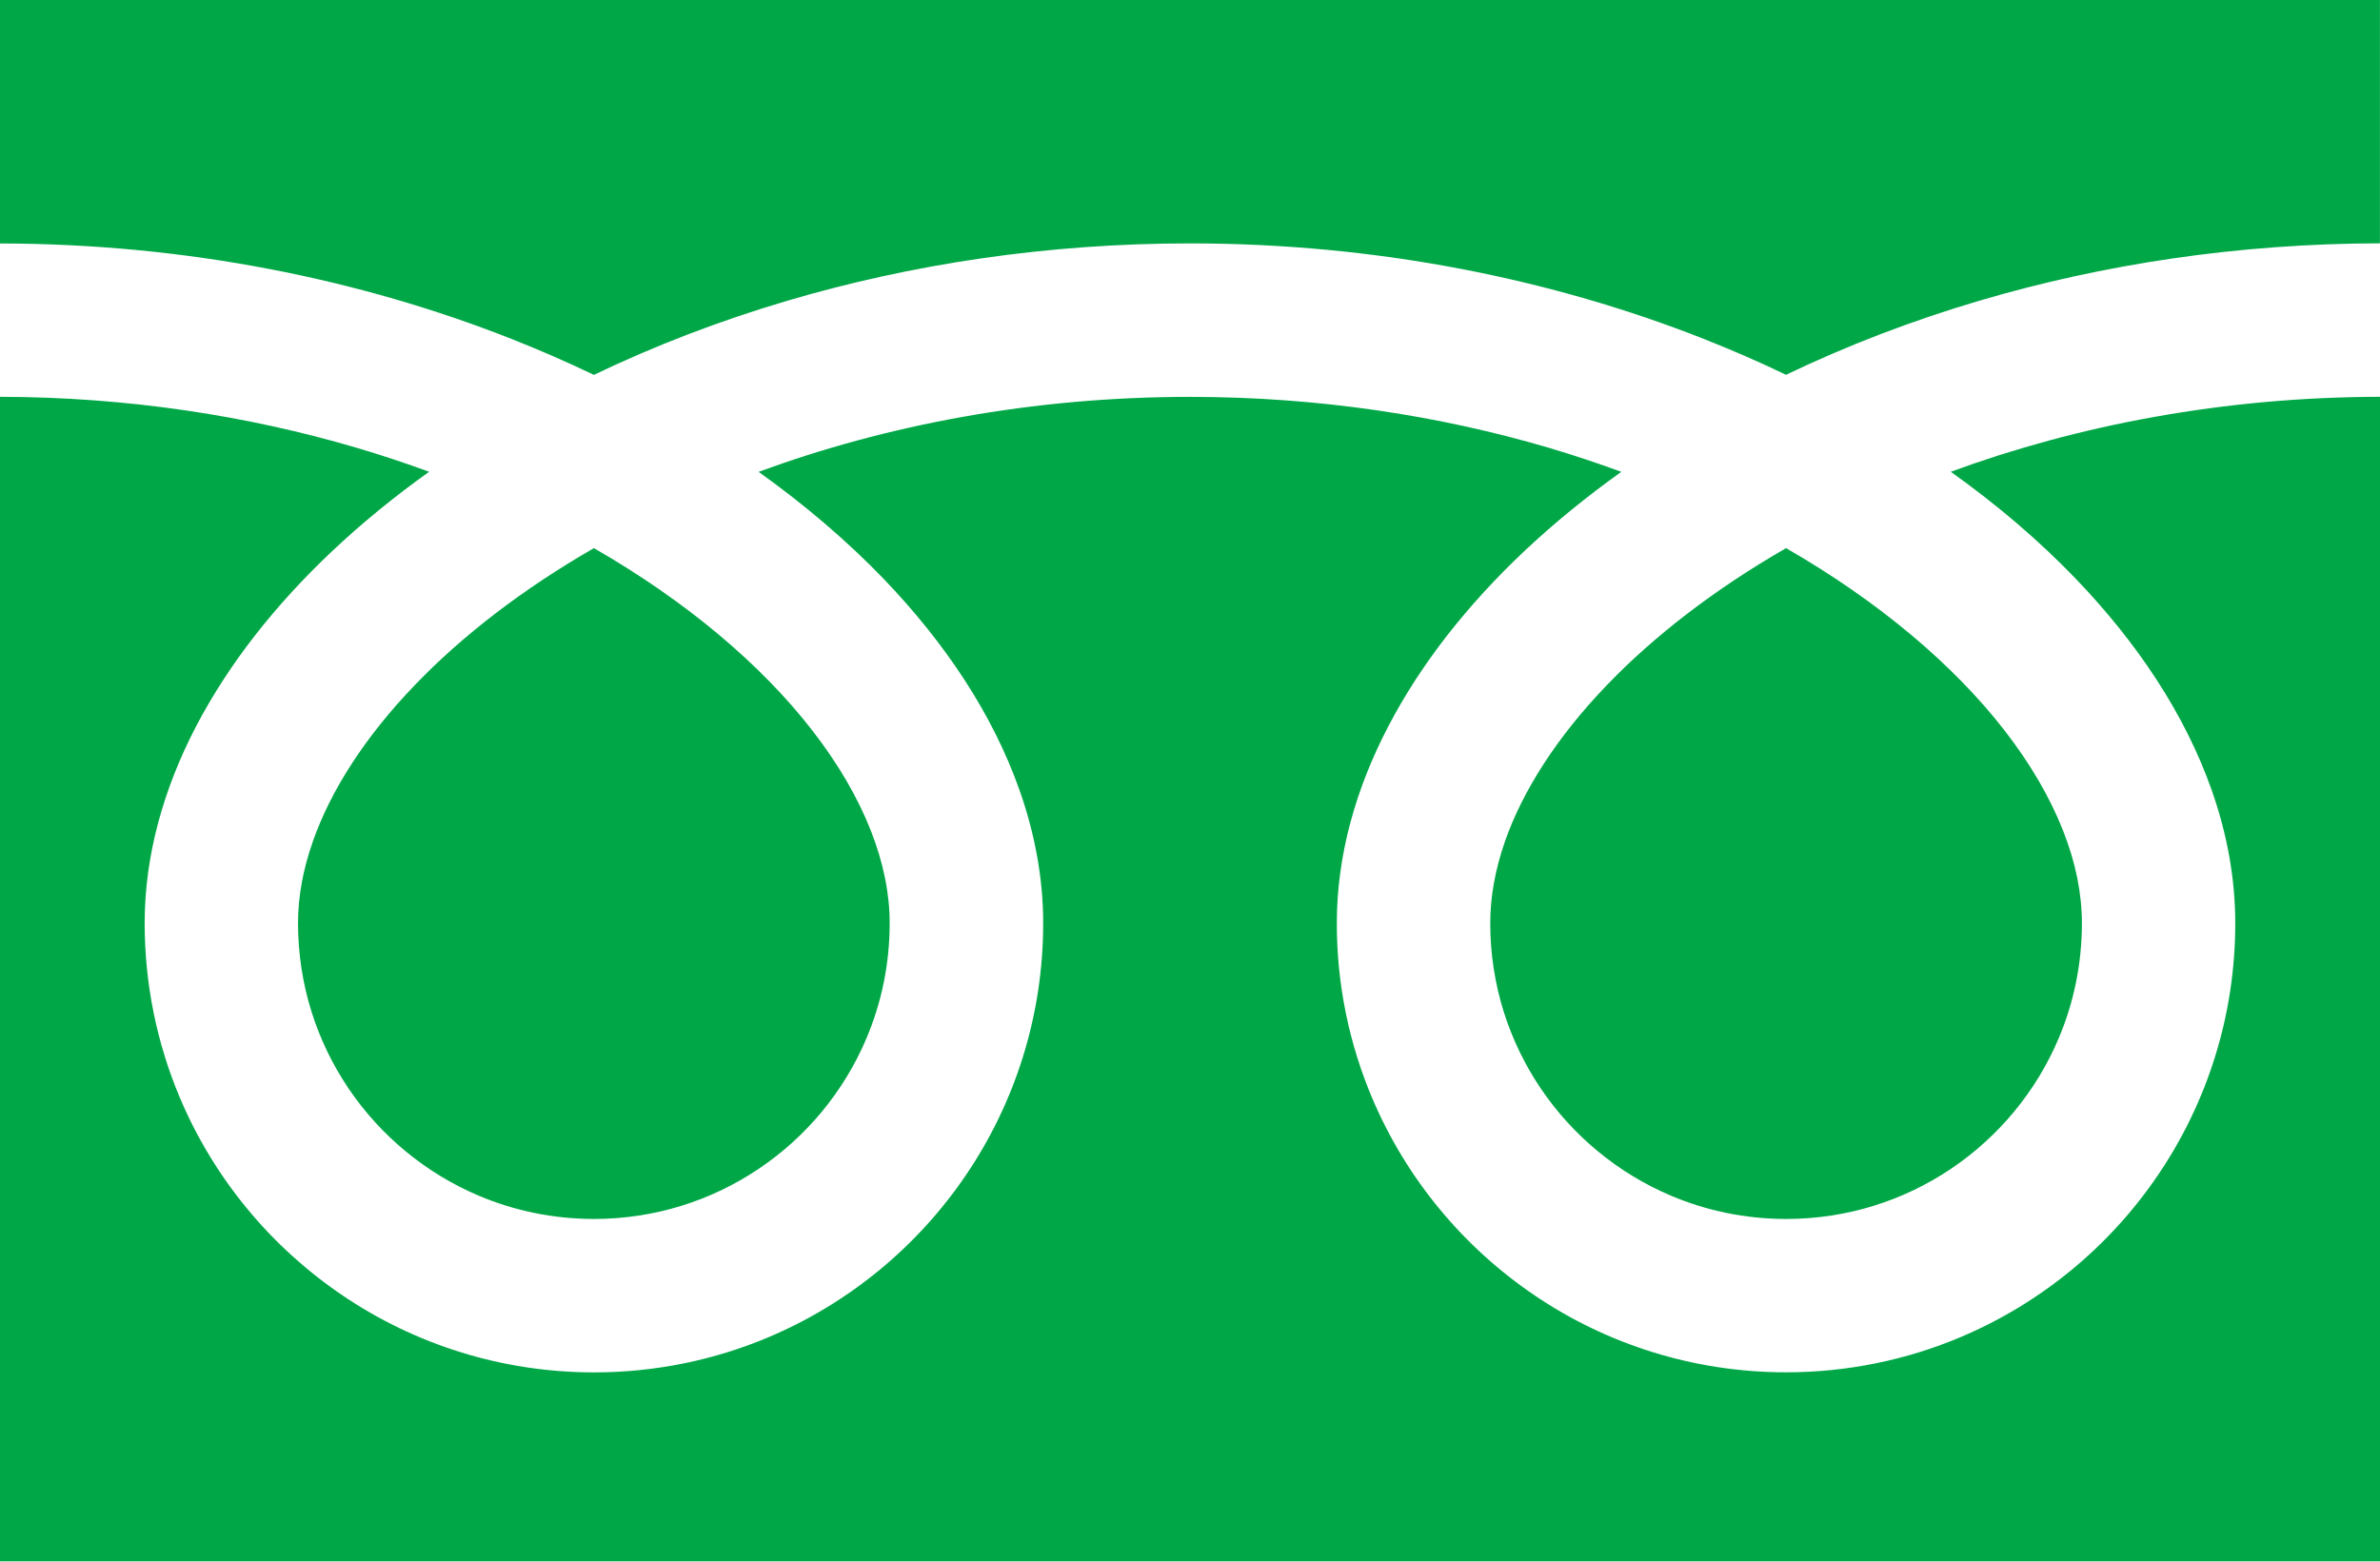 <?xml version="1.0" encoding="utf-8"?>
<!-- Generator: Adobe Illustrator 17.0.0, SVG Export Plug-In . SVG Version: 6.00 Build 0)  -->
<!DOCTYPE svg PUBLIC "-//W3C//DTD SVG 1.1//EN" "http://www.w3.org/Graphics/SVG/1.1/DTD/svg11.dtd">
<svg version="1.1" id="レイヤー_1" xmlns="http://www.w3.org/2000/svg" xmlns:xlink="http://www.w3.org/1999/xlink" x="0px"
	 y="0px" width="32px" height="21px" viewBox="0 0 32 21" enable-background="new 0 0 32 21" xml:space="preserve">
<g>
	<path fill="#00A747" d="M0,0v3.274C2.519,3.277,4.86,3.761,6.883,4.56c0.379,0.15,0.746,0.31,1.102,0.481
		c0.81-0.389,1.681-0.725,2.605-0.998c1.657-0.489,3.482-0.77,5.409-0.77c2.53,0,4.882,0.485,6.913,1.286
		c0.379,0.15,0.747,0.31,1.102,0.481c0.81-0.389,1.681-0.725,2.605-0.998c1.649-0.486,3.463-0.767,5.38-0.77V0H0z"/>
	<path fill="#00A747" d="M20.037,12.414c0,0.827,0.25,1.586,0.679,2.223c0.429,0.635,1.039,1.141,1.751,1.442
		c0.475,0.201,0.996,0.312,1.548,0.313c0.828-0.001,1.587-0.25,2.223-0.679c0.635-0.429,1.141-1.038,1.442-1.751
		c0.201-0.475,0.312-0.996,0.312-1.548c0-0.394-0.082-0.813-0.256-1.251c-0.173-0.438-0.437-0.895-0.791-1.349
		c-0.675-0.868-1.678-1.723-2.931-2.443c-0.961,0.553-1.776,1.183-2.407,1.84c-0.672,0.697-1.133,1.422-1.37,2.097
		C20.102,11.695,20.037,12.063,20.037,12.414z"/>
	<path fill="#00A747" d="M27.908,7.781c0.834,0.869,1.468,1.823,1.828,2.841c0.205,0.581,0.318,1.184,0.318,1.792
		c0.001,1.247-0.381,2.414-1.032,3.377c-0.651,0.964-1.571,1.728-2.657,2.188c-0.723,0.306-1.52,0.475-2.351,0.475
		c-1.247,0-2.415-0.381-3.378-1.033c-0.963-0.651-1.728-1.571-2.187-2.656c-0.306-0.723-0.476-1.52-0.475-2.351
		c0-0.913,0.255-1.81,0.693-2.648c0.438-0.84,1.059-1.628,1.824-2.351c0.398-0.375,0.835-0.732,1.308-1.07
		c-0.316-0.116-0.64-0.224-0.973-0.323c-1.47-0.433-3.1-0.685-4.826-0.685c-2.117-0.001-4.091,0.38-5.8,1.008
		c0.624,0.446,1.187,0.927,1.679,1.437c0.834,0.869,1.468,1.823,1.828,2.841c0.205,0.581,0.319,1.184,0.319,1.792
		c0,1.247-0.381,2.414-1.032,3.377c-0.651,0.964-1.571,1.728-2.656,2.188c-0.723,0.306-1.52,0.475-2.351,0.475
		c-1.248,0-2.415-0.381-3.378-1.033C3.644,16.77,2.879,15.85,2.42,14.765c-0.306-0.723-0.475-1.52-0.475-2.351
		c0-0.913,0.255-1.81,0.692-2.648c0.439-0.84,1.06-1.628,1.825-2.351C4.86,7.039,5.297,6.682,5.77,6.344
		C5.454,6.229,5.13,6.12,4.797,6.022C3.335,5.591,1.715,5.339,0,5.336v15.66h32V5.336c-2.106,0.003-4.069,0.383-5.771,1.008
		C26.854,6.789,27.417,7.271,27.908,7.781z"/>
	<path fill="#00A747" d="M4.007,12.414c0.001,0.827,0.25,1.586,0.679,2.223c0.429,0.635,1.039,1.141,1.751,1.442
		c0.475,0.201,0.996,0.312,1.548,0.313c0.827-0.001,1.587-0.25,2.223-0.679c0.636-0.429,1.141-1.038,1.442-1.751
		c0.201-0.475,0.312-0.996,0.312-1.548c0-0.394-0.083-0.813-0.256-1.251c-0.173-0.438-0.437-0.895-0.791-1.349
		C10.241,8.946,9.238,8.09,7.985,7.371c-0.961,0.553-1.776,1.183-2.406,1.84c-0.672,0.697-1.133,1.422-1.37,2.097
		C4.072,11.695,4.007,12.063,4.007,12.414z"/>
</g>
</svg>
